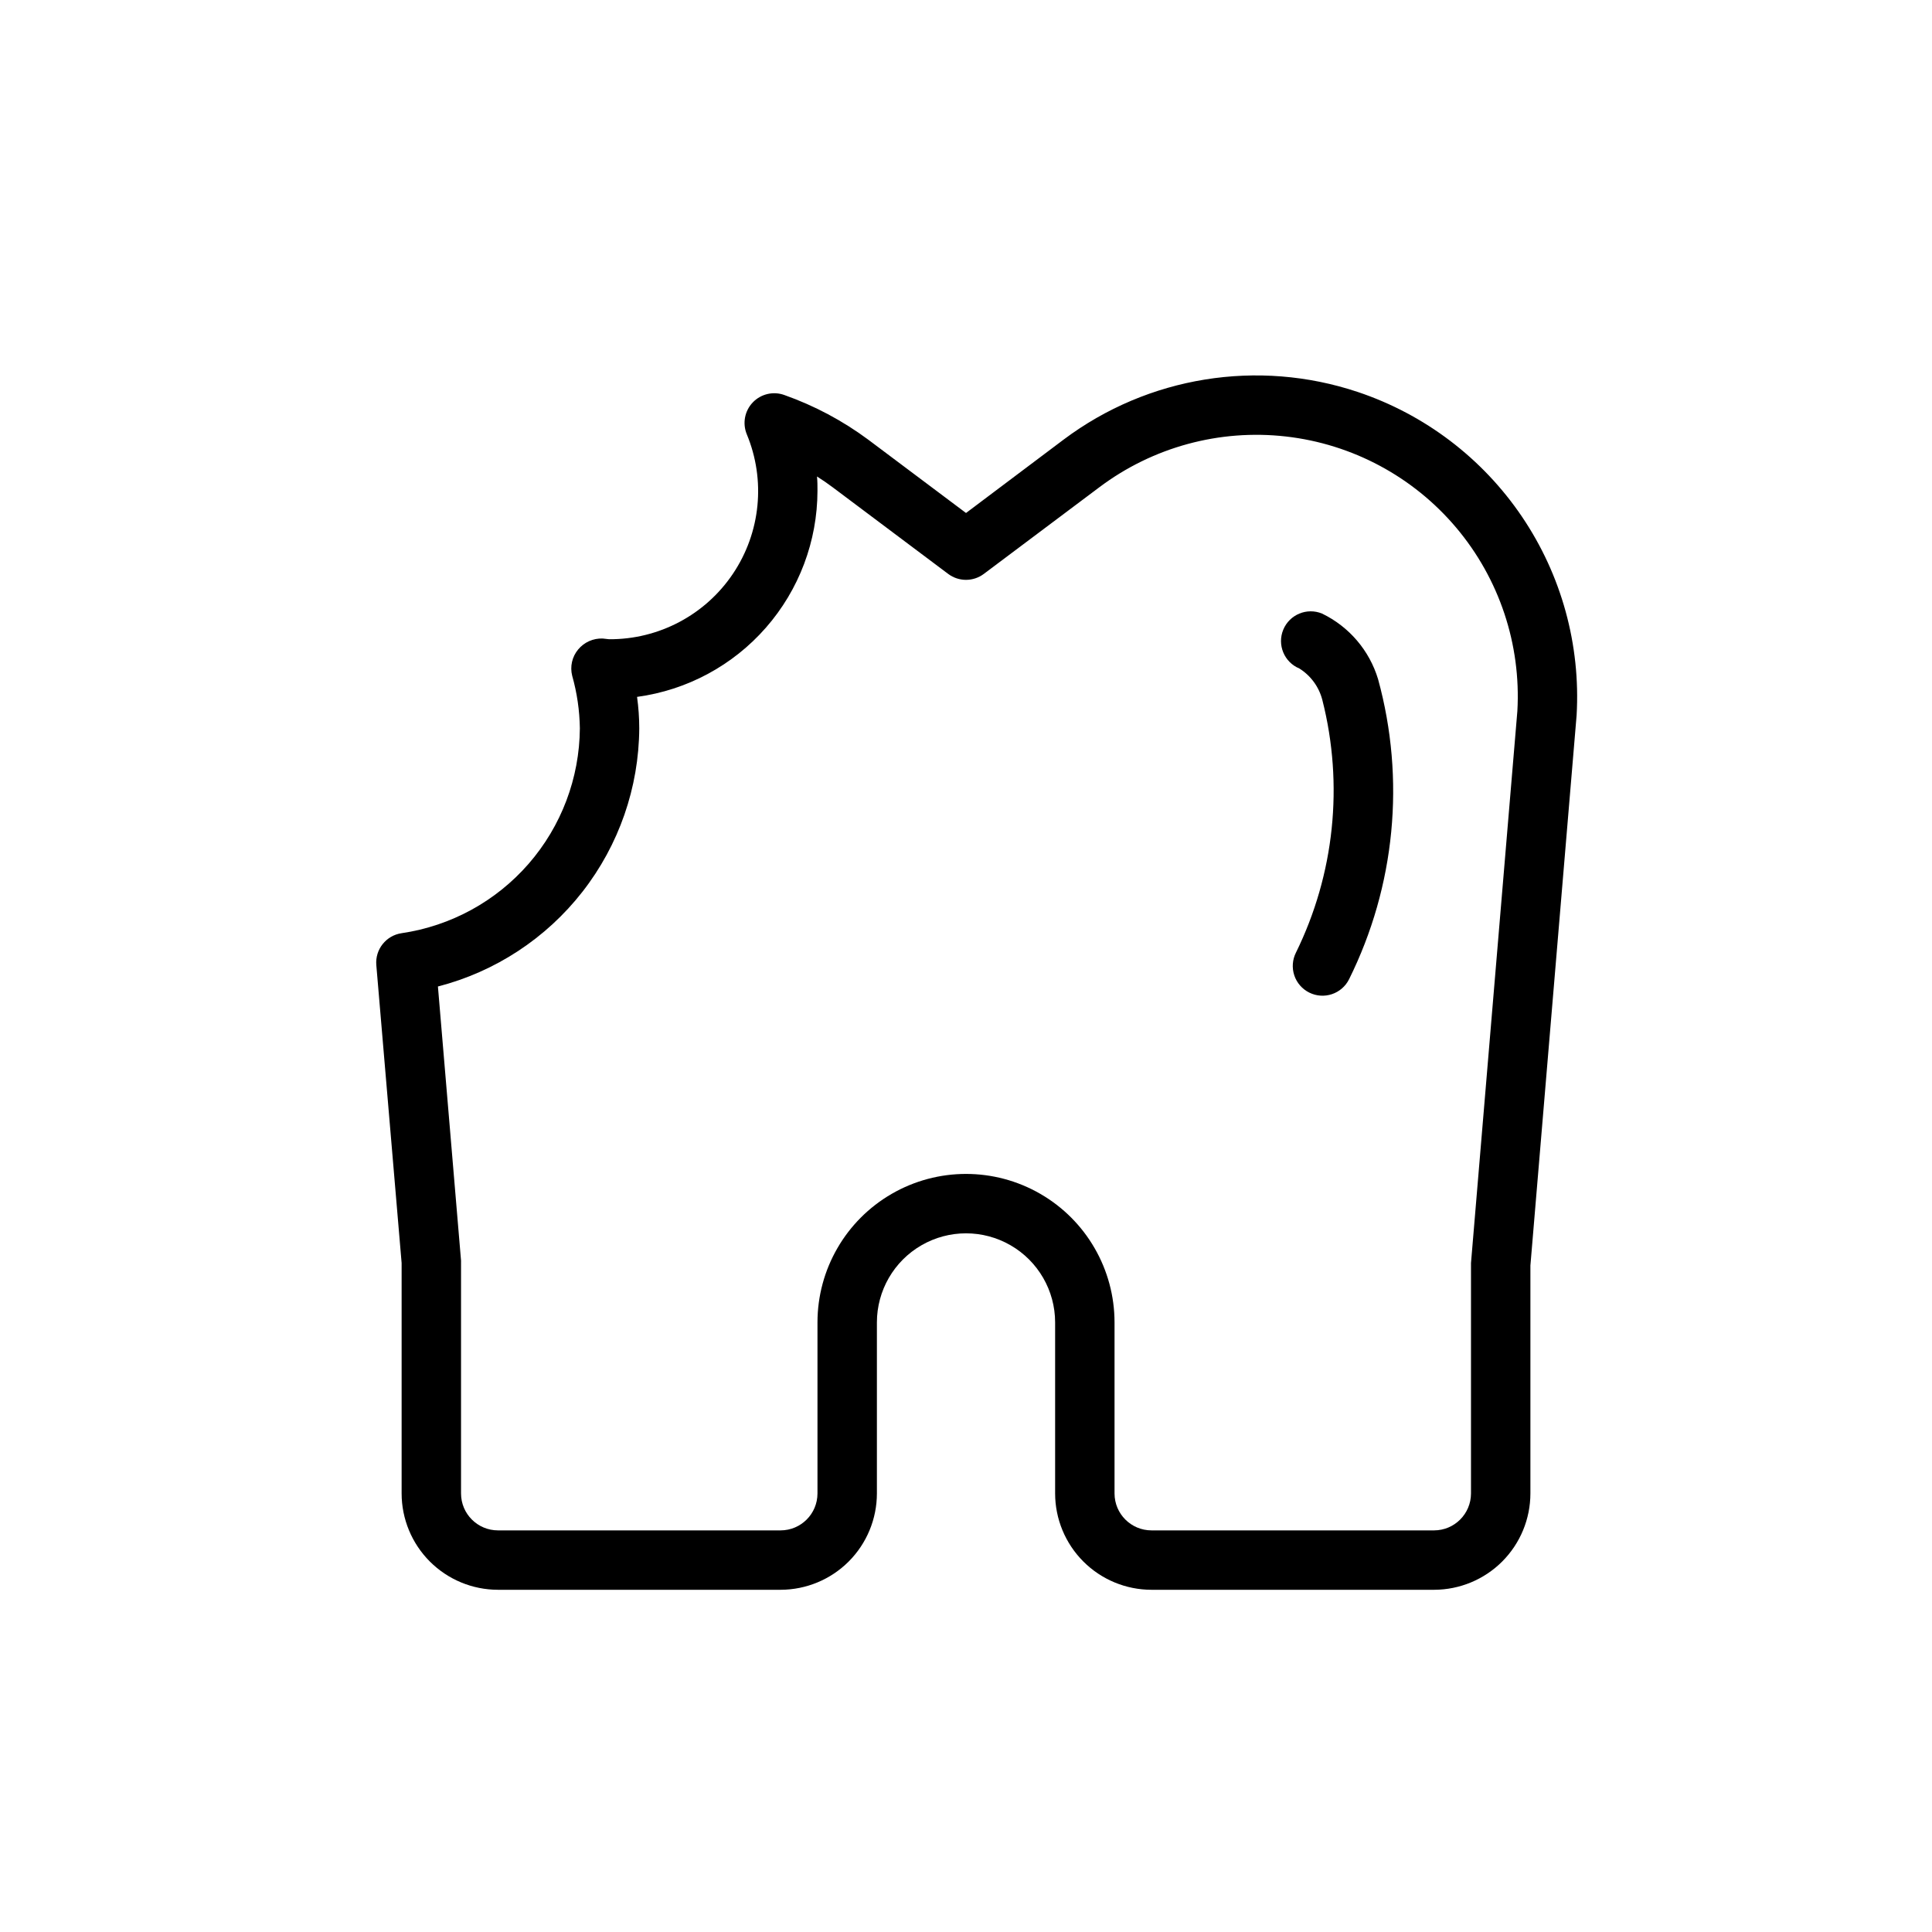 <?xml version="1.0" encoding="UTF-8"?>
<!-- Uploaded to: ICON Repo, www.svgrepo.com, Generator: ICON Repo Mixer Tools -->
<svg fill="#000000" width="800px" height="800px" version="1.1" viewBox="144 144 512 512" xmlns="http://www.w3.org/2000/svg">
 <g>
  <path d="m494.37 306.61c-4.016-1.664-8.621 0.242-10.289 4.258-1.664 4.016 0.242 8.625 4.262 10.289 3.019 1.895 5.199 4.875 6.09 8.328 5.703 22.453 3.219 46.203-7.004 66.992-0.934 1.867-1.086 4.031-0.426 6.012s2.082 3.617 3.953 4.551c3.891 1.945 8.621 0.367 10.562-3.527 12.246-24.668 14.98-52.98 7.684-79.539-2.301-7.606-7.68-13.902-14.832-17.363z"/>
  <path d="m561.82 333.54c1.074-18.664-4.019-37.168-14.504-52.648-10.48-15.48-25.766-27.082-43.496-33.016-26.469-8.844-55.586-4.137-77.918 12.598l-25.898 19.473-25.902-19.426c-6.785-5.031-14.281-9.023-22.246-11.84-2.93-1.059-6.207-0.289-8.363 1.965-2.152 2.25-2.773 5.559-1.586 8.441 5.051 12.152 3.68 26.027-3.66 36.949-7.336 10.926-19.66 17.445-32.816 17.367l-1.715-0.188h-0.004c-2.5-0.094-4.906 0.98-6.5 2.91-1.609 1.938-2.191 4.523-1.574 6.961 1.281 4.535 1.965 9.219 2.031 13.934-0.094 13.195-4.91 25.926-13.57 35.883-8.664 9.957-20.605 16.484-33.664 18.402-4.121 0.602-7.059 4.305-6.707 8.453l6.707 78.957v61.07c0.008 6.769 2.703 13.258 7.488 18.043 4.789 4.785 11.281 7.477 18.051 7.481h74.895c6.766-0.012 13.25-2.703 18.035-7.484 4.785-4.785 7.477-11.273 7.484-18.039v-45.328c0-8.434 4.5-16.23 11.809-20.449 7.305-4.219 16.309-4.219 23.613 0 7.309 4.219 11.809 12.016 11.809 20.449v45.328c0.008 6.769 2.703 13.258 7.492 18.043 4.785 4.785 11.277 7.477 18.047 7.481h74.895c6.766-0.012 13.25-2.703 18.035-7.484 4.785-4.785 7.477-11.273 7.484-18.039v-60.41zm-27.992 145.18v61.07c-0.012 5.398-4.383 9.77-9.777 9.777h-74.895c-5.402 0-9.785-4.375-9.793-9.777v-45.328c0-14.059-7.504-27.055-19.68-34.086-12.18-7.031-27.184-7.031-39.359 0-12.18 7.031-19.684 20.027-19.684 34.086v45.328c-0.008 5.398-4.379 9.77-9.773 9.777h-74.895c-5.402 0-9.785-4.375-9.793-9.777v-61.73l-6.125-72.629c15.195-3.918 28.664-12.75 38.316-25.125 9.652-12.375 14.938-27.59 15.039-43.281-0.004-2.793-0.199-5.582-0.582-8.344 13.227-1.789 25.359-8.305 34.152-18.352 8.793-10.043 13.645-22.934 13.66-36.281 0-1.258 0-2.519-0.125-3.777 1.426 0.902 2.809 1.852 4.141 2.852l30.621 22.965c2.801 2.102 6.648 2.102 9.449 0l30.621-22.969c14.148-10.633 31.832-15.445 49.418-13.449 17.586 1.992 33.742 10.645 45.152 24.172 11.41 13.531 17.207 30.914 16.203 48.586z"/>
 </g>
</svg>